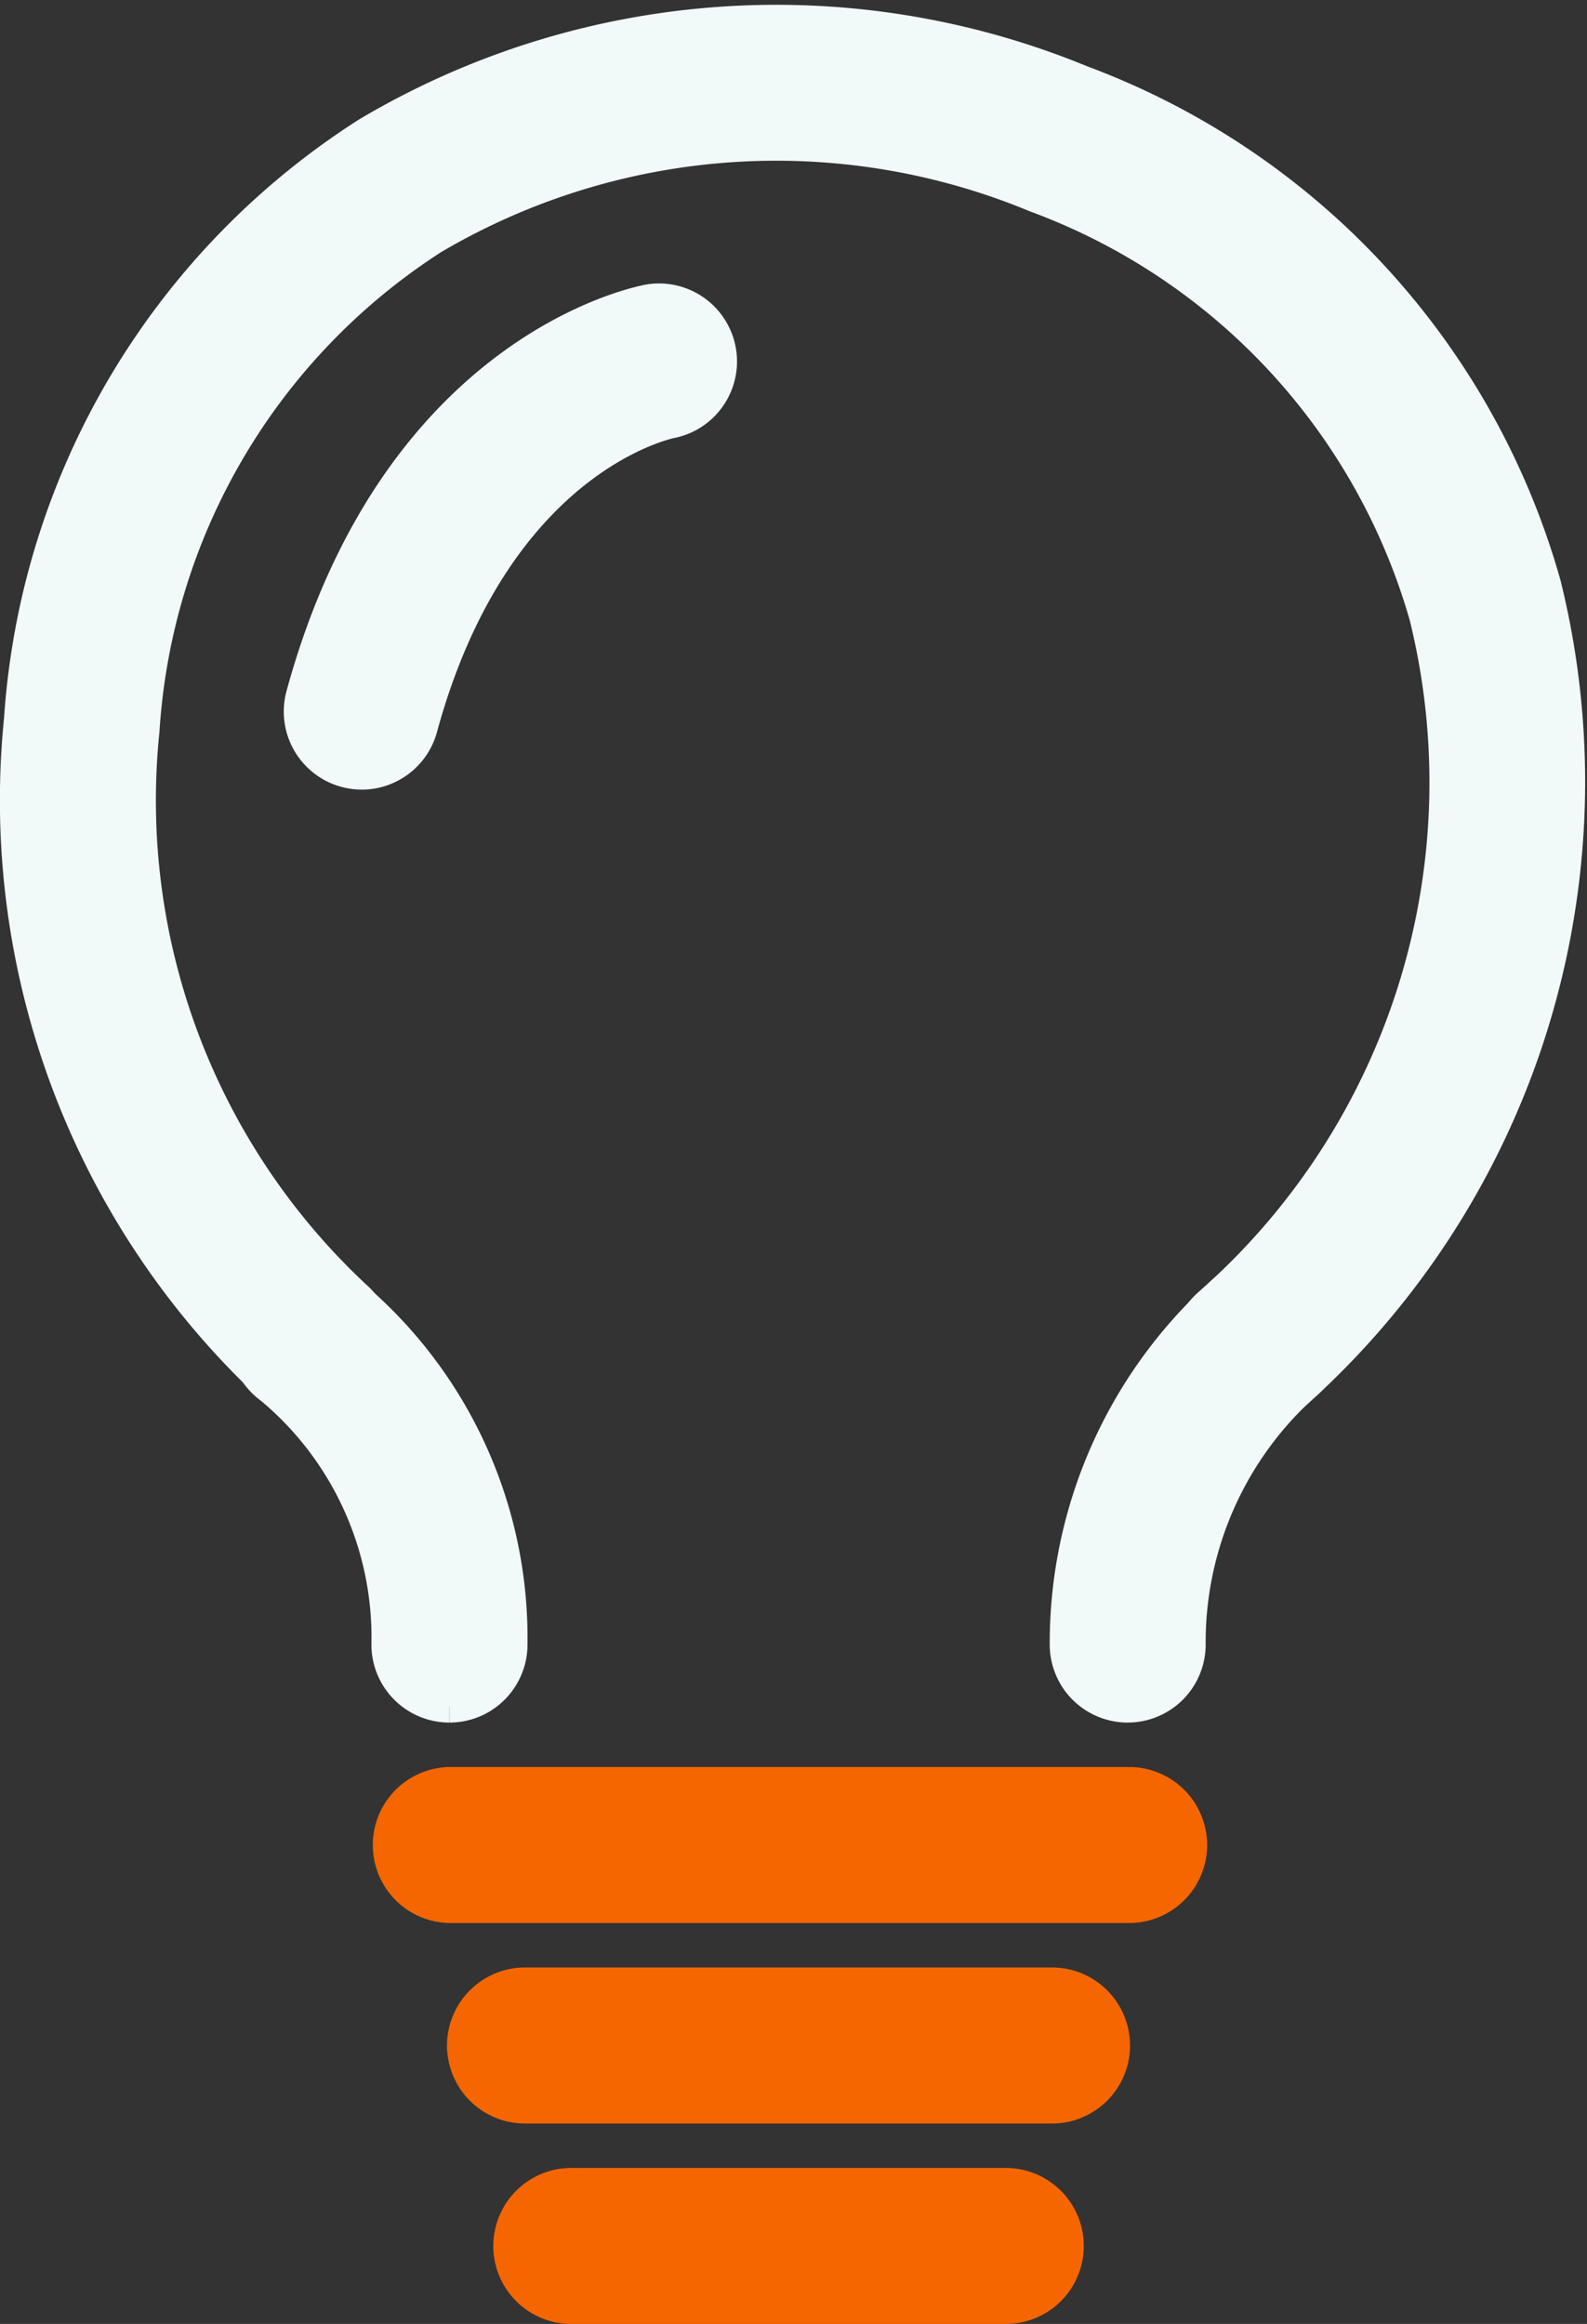 <svg xmlns="http://www.w3.org/2000/svg" width="48.608" height="71.161" viewBox="0 0 48.608 71.161">
  <rect x="0" y="0" width="48.608" height="71.161" fill="#333333" stroke="none"/>
  <g id="Icn-Lightbulb-2.0-DT" transform="translate(0.522 0.661)">
    <g id="Group_5682" data-name="Group 5682" transform="translate(0 0)">
      <path id="Path_2366" data-name="Path 2366" d="M37.759,42.591a1.889,1.889,0,0,1-1.24-3.315A21.249,21.249,0,0,0,43.139,18.2,19.381,19.381,0,0,0,31.209,5.347,20.73,20.73,0,0,0,12.734,6.629,19.375,19.375,0,0,0,3.864,21.7a20.784,20.784,0,0,0,6.491,17.34,1.889,1.889,0,1,1-2.518,2.816A24.571,24.571,0,0,1,.1,21.368,23.113,23.113,0,0,1,10.747,3.417,24.517,24.517,0,0,1,32.6,1.837,23.12,23.12,0,0,1,46.789,17.228,25.1,25.1,0,0,1,39,42.128a1.882,1.882,0,0,1-1.238.463" transform="translate(0 0)" fill="#f2f9f9" stroke="#f2f9f9" stroke-width="1"/>
      <path id="Path_2367" data-name="Path 2367" d="M44.087,63.605A1.889,1.889,0,0,1,42.2,61.716,14.423,14.423,0,0,1,47.182,50.77a1.889,1.889,0,0,1,2.331,2.973,10.6,10.6,0,0,0-3.537,7.973,1.889,1.889,0,0,1-1.889,1.889" transform="translate(-10.07 -12.02)" fill="#f2f9f9" stroke="#f2f9f9" stroke-width="1"/>
      <path id="Path_2368" data-name="Path 2368" d="M15.437,63.626a1.889,1.889,0,0,1-1.888-1.889,9.942,9.942,0,0,0-3.574-7.858,1.888,1.888,0,0,1,2.2-3.072,13.73,13.73,0,0,1,5.154,10.93,1.889,1.889,0,0,1-1.888,1.889" transform="translate(-2.195 -12.041)" fill="#f2f9f9" stroke="#f2f9f9" stroke-width="1"/>
      <path id="Path_2369" data-name="Path 2369" d="M37.576,74.631H16.8a1.889,1.889,0,0,1,0-3.777H37.576a1.889,1.889,0,1,1,0,3.777" transform="translate(-3.558 -16.908)" fill="#f56600" stroke="#f56600" stroke-width="1"/>
      <path id="Path_2370" data-name="Path 2370" d="M35.955,82.693H19.9a1.889,1.889,0,1,1,0-3.777H35.955a1.889,1.889,0,1,1,0,3.777" transform="translate(-4.298 -18.831)" fill="#f56600" stroke="#f56600" stroke-width="1"/>
      <path id="Path_2371" data-name="Path 2371" d="M34.982,90.755H21.762a1.889,1.889,0,1,1,0-3.777H34.982a1.889,1.889,0,1,1,0,3.777" transform="translate(-4.742 -20.755)" fill="#f56600" stroke="#f56600" stroke-width="1"/>
      <path id="Path_2372" data-name="Path 2372" d="M10.495,24.371a1.89,1.89,0,0,1-1.823-2.386C11.567,11.378,18.994,9.95,19.308,9.895a1.889,1.889,0,0,1,.675,3.716c-.261.053-5.443,1.217-7.668,9.369a1.89,1.89,0,0,1-1.821,1.392" transform="translate(0.064 -1.354)" fill="#f2f9f9" stroke="#f2f9f9" stroke-width="1"/>
    </g>
  </g>
</svg>
